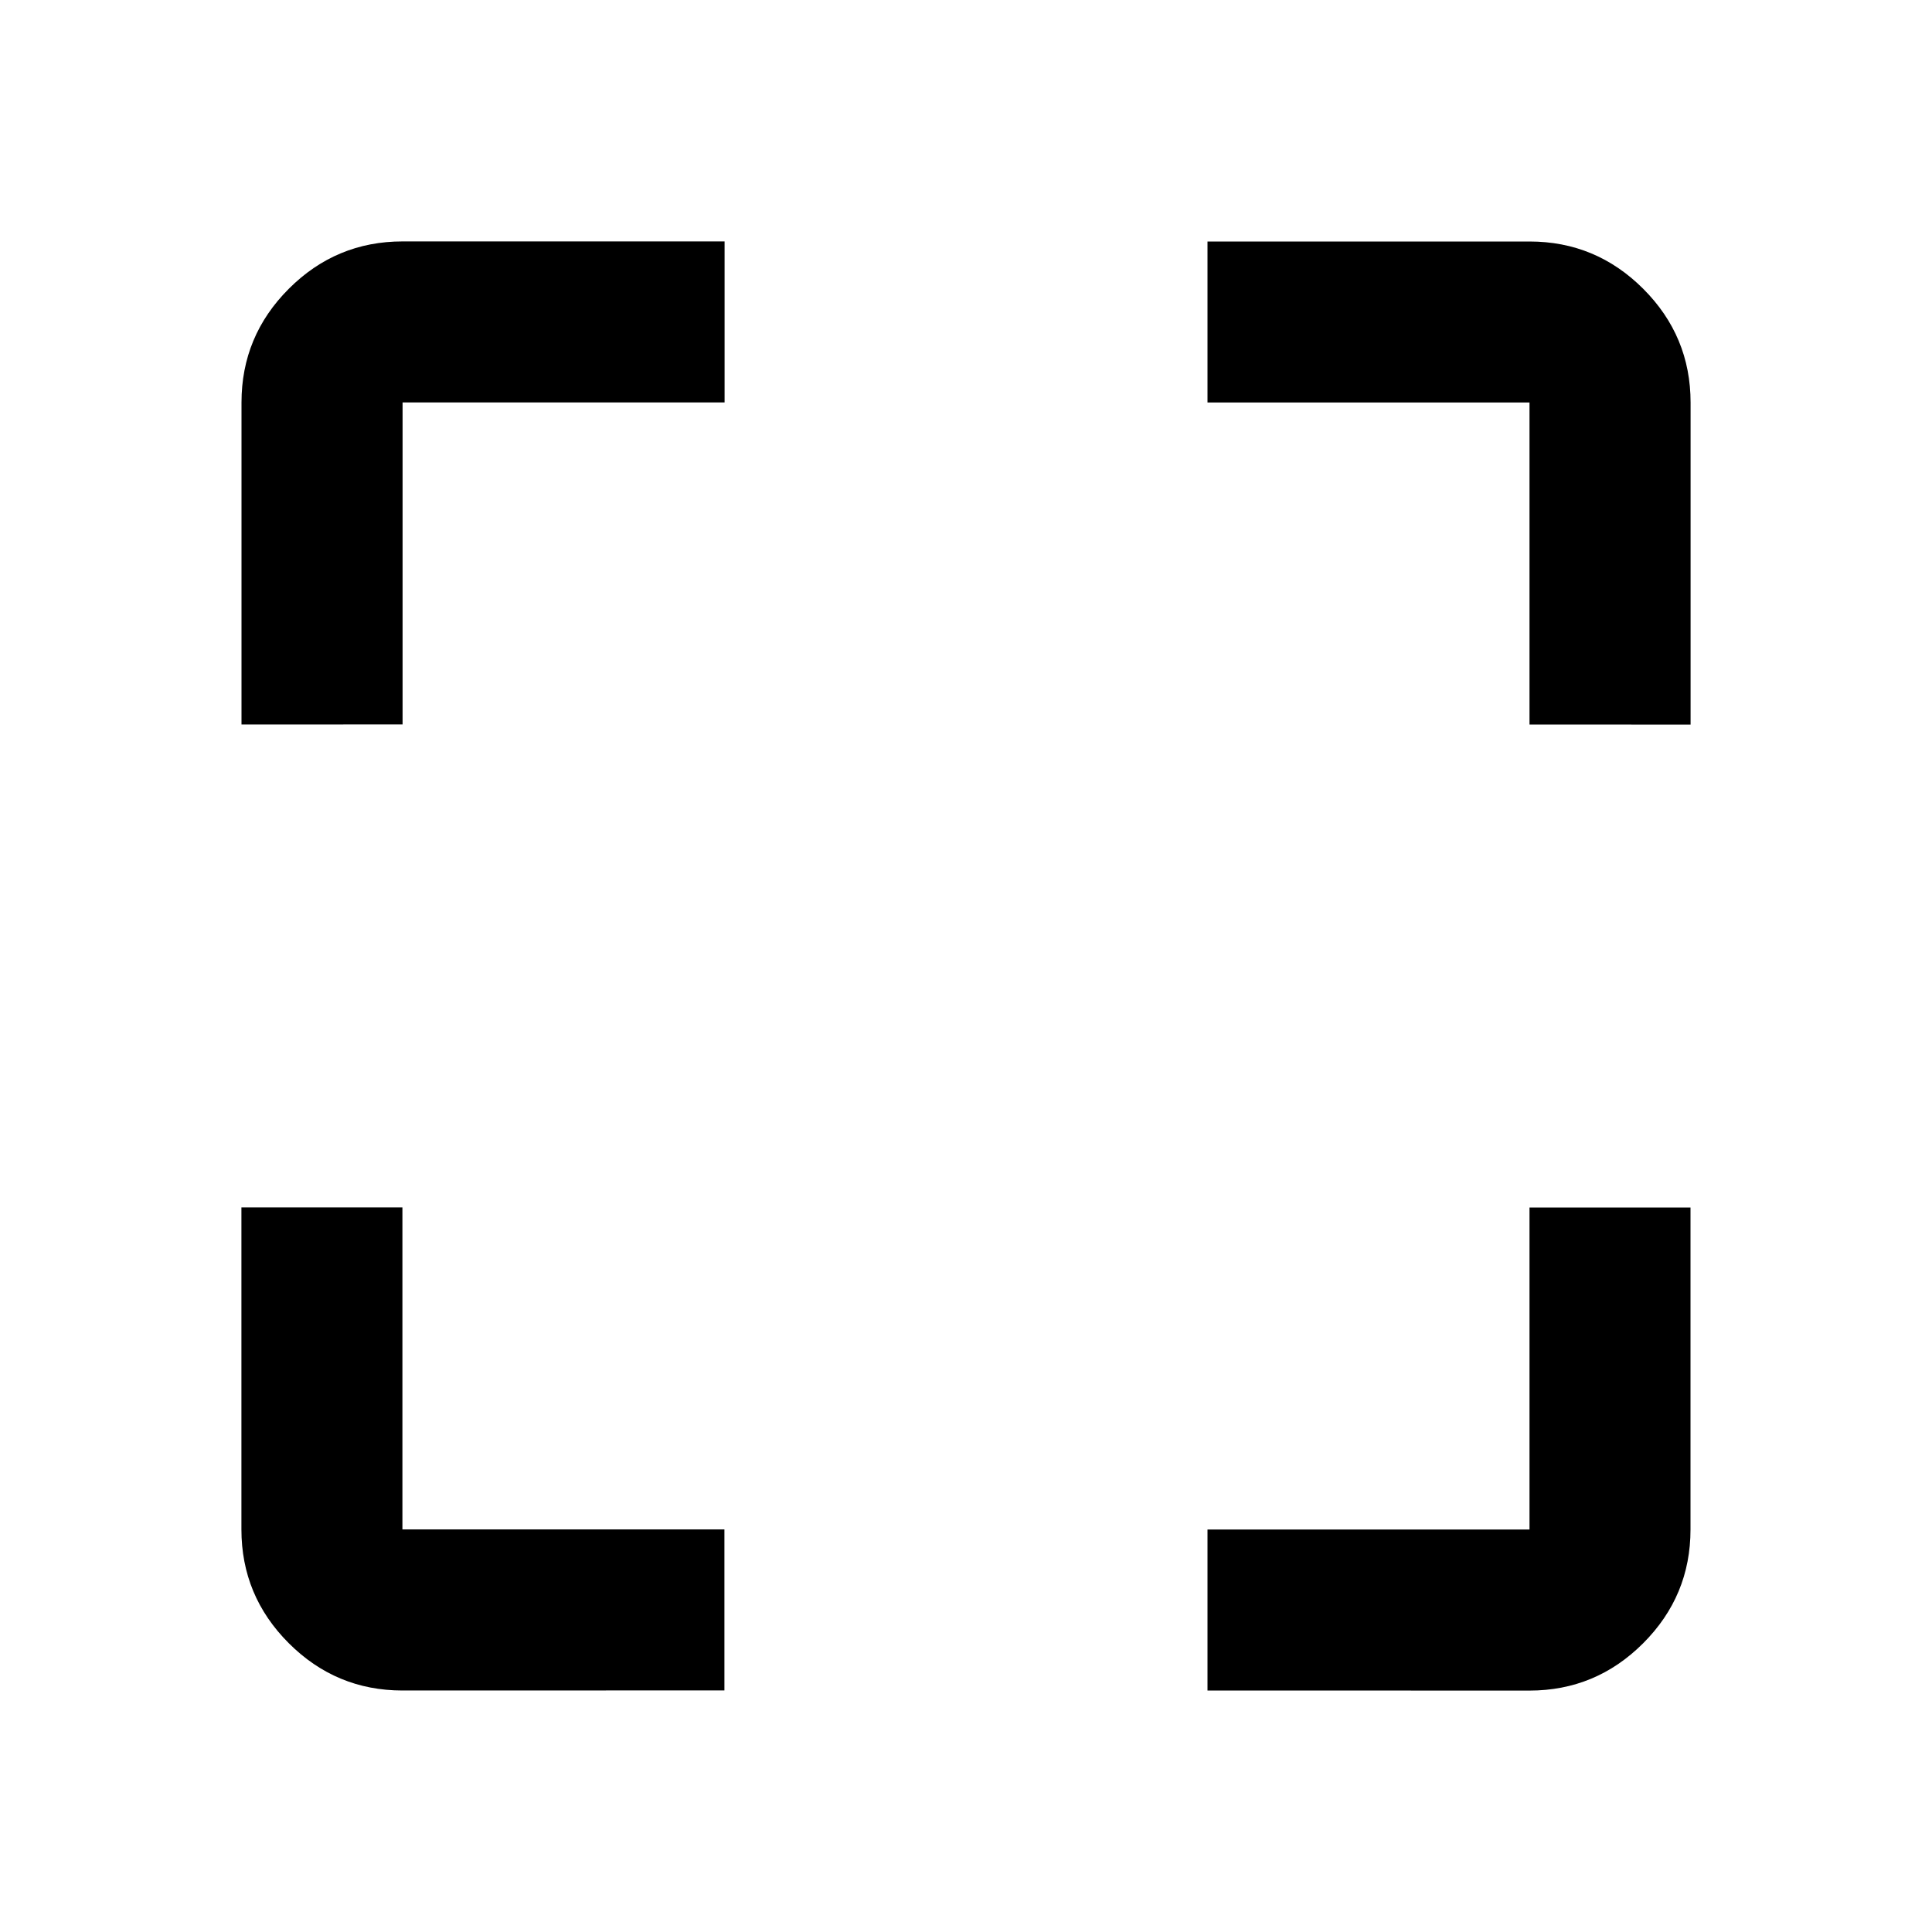 <svg viewBox="0 0 24 24" xmlns="http://www.w3.org/2000/svg"><path d="m5 21c-.55 0-1.021-.196-1.413-.588s-.588-.863-.588-1.413v-4h2v4h4v2zm10 0v-2h4v-4h2v4c0 .55-.196 1.021-.588 1.413s-.863.588-1.413.588zm-12-12v-4c0-.55.196-1.021.588-1.413s.863-.588 1.413-.588h4v2h-4v4zm16 0v-4h-4v-2h4c.55 0 1.021.196 1.413.588s.588.863.588 1.413v4z"/></svg>